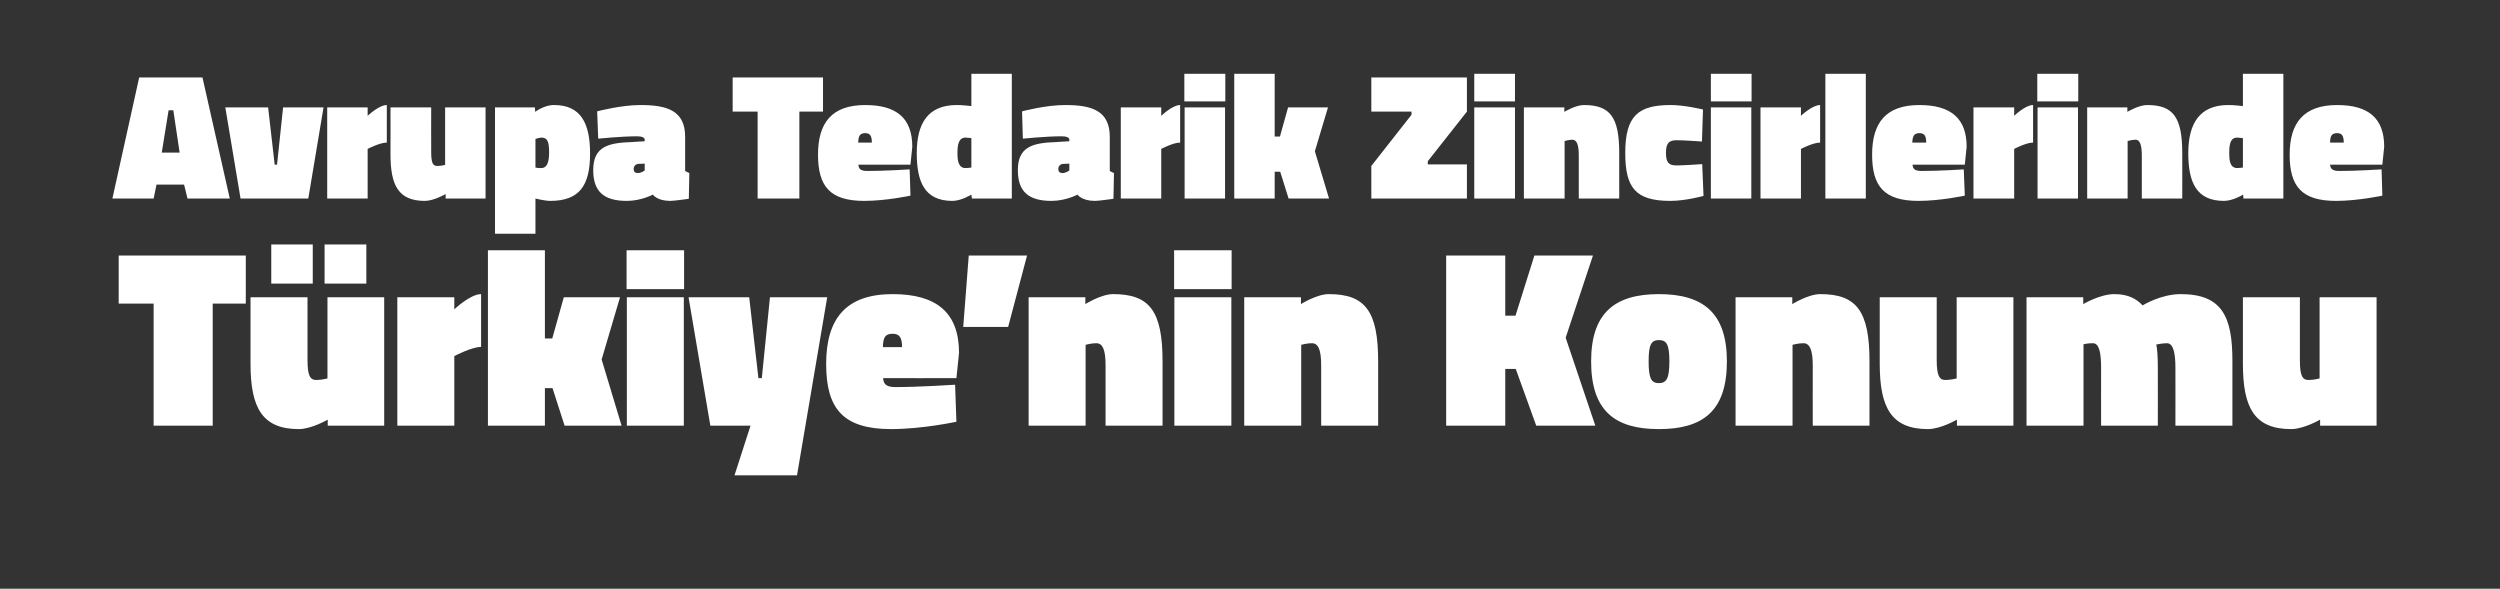 <?xml version="1.0" standalone="no"?><!DOCTYPE svg PUBLIC "-//W3C//DTD SVG 1.1//EN" "http://www.w3.org/Graphics/SVG/1.1/DTD/svg11.dtd"><svg xmlns="http://www.w3.org/2000/svg" version="1.1" width="952px" height="224.2px" viewBox="0 -24 952 224.2" style="top:-24px"><rect x="0" y="-24" width="952" height="224.2" fill="#333333" stroke="none"/>  <desc>Avrupa Tedarik Zincirlerinde Türkiye nin Konumu</desc>  <defs/>  <g id="Polygon292561">    <path d="M 45.2 73.3 L 93.6 73.3 L 93.6 91.6 L 81 91.6 L 81 138.1 L 58.5 138.1 L 58.5 91.6 L 45.2 91.6 L 45.2 73.3 Z M 146.3 89.2 L 146.3 138.1 L 124.8 138.1 L 124.8 135.8 C 124.8 135.8 118.65 139.38 113.8 139.4 C 99.8 139.4 95.4 131.2 95.4 114.5 C 95.42 114.5 95.4 89.2 95.4 89.2 L 117.1 89.2 C 117.1 89.2 117.1 113.05 117.1 113.1 C 117.1 119 118.1 120.7 120.4 120.7 C 122.52 120.7 124.7 120.1 124.7 120.1 L 124.7 89.2 L 146.3 89.2 Z M 123.6 69.1 L 139.5 69.1 L 139.5 84 L 123.6 84 L 123.6 69.1 Z M 103.3 69.1 L 119.1 69.1 L 119.1 84 L 103.3 84 L 103.3 69.1 Z M 173 138.1 L 151.3 138.1 L 151.3 89.2 L 173 89.2 L 173 93.8 C 173 93.8 179.08 87.99 183.2 88 C 183.2 88 183.2 108.1 183.2 108.1 C 179.56 108.12 173 111.6 173 111.6 L 173 138.1 Z M 185.8 138.1 L 185.8 71.3 L 207.5 71.3 L 207.5 104.9 L 210.3 104.9 L 214.7 89.2 L 236.1 89.2 L 229.1 112.9 L 236.7 138.1 L 215 138.1 L 210.4 123.8 L 207.5 123.8 L 207.5 138.1 L 185.8 138.1 Z M 238.7 89.2 L 260.4 89.2 L 260.4 138.1 L 238.7 138.1 L 238.7 89.2 Z M 238.6 71.3 L 260.5 71.3 L 260.5 86.1 L 238.6 86.1 L 238.6 71.3 Z M 262.2 89.2 L 285.3 89.2 L 288.8 120 L 290.1 120 L 293.2 89.2 L 315 89.2 L 303.5 157 L 279.7 157 L 285.8 138.1 L 270.5 138.1 L 262.2 89.2 Z M 363.7 122.5 L 364.2 136.6 C 364.2 136.6 351.35 139.38 339.4 139.4 C 321.1 139.4 314.6 131.7 314.6 114.6 C 314.6 97.6 321.9 88 339.9 88 C 356.7 88 365.2 95.1 365.2 110.4 C 365.19 110.44 364.2 120 364.2 120 C 364.2 120 336.25 120.02 336.3 120 C 336.4 122.4 337.7 123.4 341 123.4 C 349.9 123.41 363.7 122.5 363.7 122.5 Z M 343.5 108.2 C 343.5 104.5 342.5 103.1 339.9 103.1 C 337 103.1 336.3 104.6 336.2 108.2 C 336.2 108.2 343.5 108.2 343.5 108.2 Z M 368.9 73.3 L 391.1 73.3 L 383.9 100.5 L 366.8 100.5 L 368.9 73.3 Z M 391.7 138.1 L 391.7 89.2 L 413.3 89.2 L 413.3 91.8 C 413.3 91.8 419.37 87.99 423.9 88 C 437.8 88 442.7 94.5 442.7 113.6 C 442.69 113.63 442.7 138.1 442.7 138.1 L 421 138.1 C 421 138.1 421.01 115.09 421 115.1 C 421 109.2 419.9 106.7 417.5 106.7 C 415.69 106.67 413.4 107.3 413.4 107.3 L 413.4 138.1 L 391.7 138.1 Z M 447.2 89.2 L 468.9 89.2 L 468.9 138.1 L 447.2 138.1 L 447.2 89.2 Z M 447.1 71.3 L 469 71.3 L 469 86.1 L 447.1 86.1 L 447.1 71.3 Z M 473.8 138.1 L 473.8 89.2 L 495.4 89.2 L 495.4 91.8 C 495.4 91.8 501.47 87.99 506 88 C 519.9 88 524.8 94.5 524.8 113.6 C 524.8 113.63 524.8 138.1 524.8 138.1 L 503.1 138.1 C 503.1 138.1 503.12 115.09 503.1 115.1 C 503.1 109.2 502 106.7 499.6 106.7 C 497.79 106.67 495.5 107.3 495.5 107.3 L 495.5 138.1 L 473.8 138.1 Z M 577.2 116.5 L 573.2 116.5 L 573.2 138.1 L 550.7 138.1 L 550.7 73.3 L 573.2 73.3 L 573.2 96.2 L 577.1 96.2 L 584.3 73.3 L 606.6 73.3 L 596.2 104.6 L 607.5 138.1 L 585 138.1 L 577.2 116.5 Z M 657.6 113.6 C 657.6 132.5 648.5 139.4 631.7 139.4 C 615 139.4 605.9 132.5 605.9 113.6 C 605.9 95.1 615 88 631.7 88 C 648.5 88 657.6 95.1 657.6 113.6 Z M 635.7 113.6 C 635.7 107.3 634.7 105.5 631.7 105.5 C 628.7 105.5 627.8 107.4 627.8 113.6 C 627.8 119.9 628.7 121.9 631.7 121.9 C 634.7 121.9 635.7 119.9 635.7 113.6 Z M 660.9 138.1 L 660.9 89.2 L 682.5 89.2 L 682.5 91.8 C 682.5 91.8 688.61 87.99 693.2 88 C 707 88 711.9 94.5 711.9 113.6 C 711.93 113.63 711.9 138.1 711.9 138.1 L 690.3 138.1 C 690.3 138.1 690.26 115.09 690.3 115.1 C 690.3 109.2 689.1 106.7 686.8 106.7 C 684.93 106.67 682.6 107.3 682.6 107.3 L 682.6 138.1 L 660.9 138.1 Z M 766.7 89.2 L 766.7 138.1 L 745.2 138.1 L 745.2 135.8 C 745.2 135.8 739.05 139.38 734.2 139.4 C 720.2 139.4 715.8 131.2 715.8 114.5 C 715.82 114.5 715.8 89.2 715.8 89.2 L 737.5 89.2 C 737.5 89.2 737.5 113.05 737.5 113.1 C 737.5 119 738.5 120.7 740.8 120.7 C 742.92 120.7 745.1 120.1 745.1 120.1 L 745.1 89.2 L 766.7 89.2 Z M 771.7 138.1 L 771.7 89.2 L 793.3 89.2 L 793.3 91.8 C 793.3 91.8 799.67 87.99 805.2 88 C 810.5 88 813.7 89.9 815.9 92.3 C 815.9 92.3 822.8 88 830.4 88 C 846.2 88 850.1 96.6 850.1 113.4 C 850.09 113.44 850.1 138.1 850.1 138.1 L 828.4 138.1 C 828.4 138.1 828.42 116.05 828.4 116.1 C 828.4 110.1 827.5 106.7 825.2 106.7 C 823.3 106.7 821.1 107.2 821.1 107.2 C 821.5 108.7 821.7 112.3 821.7 115.7 C 821.74 115.67 821.7 138.1 821.7 138.1 L 800.1 138.1 C 800.1 138.1 800.06 116.05 800.1 116.1 C 800.1 110.1 799.3 106.7 797 106.7 C 795.03 106.67 793.4 107.1 793.4 107.1 L 793.4 138.1 L 771.7 138.1 Z M 905 89.2 L 905 138.1 L 883.5 138.1 L 883.5 135.8 C 883.5 135.8 877.32 139.38 872.5 139.4 C 858.4 139.4 854.1 131.2 854.1 114.5 C 854.09 114.5 854.1 89.2 854.1 89.2 L 875.8 89.2 C 875.8 89.2 875.77 113.05 875.8 113.1 C 875.8 119 876.7 120.7 879.1 120.7 C 881.19 120.7 883.3 120.1 883.3 120.1 L 883.3 89.2 L 905 89.2 Z " stroke="none" fill="#fff"/>  </g>  <g id="Polygon292560">    <path d="M 53 5.5 L 77.1 5.5 L 87.5 51.6 L 71.4 51.6 L 70.1 46.3 L 59.6 46.3 L 58.5 51.6 L 42.8 51.6 L 53 5.5 Z M 61.6 34.1 L 68.4 34.1 L 66 18 L 64.2 18 L 61.6 34.1 Z M 102.1 16.9 L 104.6 38.7 L 105.5 38.7 L 107.8 16.9 L 123.2 16.9 L 117.4 51.6 L 91.6 51.6 L 85.8 16.9 L 102.1 16.9 Z M 140 51.6 L 124.6 51.6 L 124.6 16.9 L 140 16.9 L 140 20.1 C 140 20.1 144.34 15.96 147.3 16 C 147.3 16 147.3 30.3 147.3 30.3 C 144.68 30.26 140 32.7 140 32.7 L 140 51.6 Z M 184.9 16.9 L 184.9 51.6 L 169.7 51.6 L 169.7 49.9 C 169.7 49.9 165.25 52.48 161.8 52.5 C 151.8 52.5 148.7 46.7 148.7 34.8 C 148.75 34.8 148.7 16.9 148.7 16.9 L 164.2 16.9 C 164.2 16.9 164.15 33.77 164.2 33.8 C 164.2 38 164.8 39.2 166.5 39.2 C 168 39.2 169.5 38.8 169.5 38.8 L 169.5 16.9 L 184.9 16.9 Z M 203.8 18.6 C 203.8 18.6 207.19 15.96 211 16 C 221.1 16 224.7 22.8 224.7 34.5 C 224.7 46.6 220.7 52.5 209.5 52.5 C 207.33 52.48 203.9 51.6 203.9 51.6 L 203.9 65 L 188.5 65 L 188.5 16.9 L 203.7 16.9 L 203.8 18.6 Z M 203.9 28.9 L 203.9 39.8 C 203.9 39.8 204.79 40.03 206.1 40 C 208.6 40 209.1 37.1 209.1 34 C 209.1 29.4 208.2 28.4 206.1 28.4 C 205.47 28.41 203.9 28.9 203.9 28.9 Z M 260.9 41.1 C 261.2 41.3 262 41.7 262.5 41.9 C 262.53 41.89 262.3 51.7 262.3 51.7 C 262.3 51.7 256.95 52.48 255.2 52.5 C 250.15 52.48 248.6 50.1 248.6 50.1 C 248.6 50.1 244.3 52.48 238.7 52.5 C 230 52.5 225.9 49 225.9 40.8 C 225.9 31.8 231.6 30.4 240.5 30.1 C 240.52 30.06 245.5 29.8 245.5 29.8 C 245.5 29.8 245.47 29.23 245.5 29.2 C 245.5 28.3 244.3 27.9 242.5 27.9 C 236.39 27.92 227.8 28.8 227.8 28.8 L 227.4 18.4 C 227.4 18.4 236.53 15.96 244 16 C 254 16 260.9 18.1 260.9 28.1 C 260.9 28.1 260.9 41.1 260.9 41.1 Z M 243.1 38.4 C 242 38.5 241.3 39.3 241.3 40.4 C 241.3 41.3 241.8 41.9 242.9 41.9 C 244.3 41.89 245.5 40.9 245.5 40.9 L 245.5 38.3 C 245.5 38.3 243.13 38.45 243.1 38.4 Z M 279 5.5 L 313.4 5.5 L 313.4 18.5 L 304.4 18.5 L 304.4 51.6 L 288.5 51.6 L 288.5 18.5 L 279 18.5 L 279 5.5 Z M 346.4 40.5 L 346.7 50.5 C 346.7 50.5 337.59 52.48 329.1 52.5 C 316.1 52.5 311.5 47 311.5 34.9 C 311.5 22.8 316.7 16 329.5 16 C 341.4 16 347.4 21 347.4 31.9 C 347.42 31.91 346.7 38.7 346.7 38.7 C 346.7 38.7 326.86 38.72 326.9 38.7 C 326.9 40.4 327.9 41.1 330.2 41.1 C 336.56 41.13 346.4 40.5 346.4 40.5 Z M 332 30.3 C 332 27.7 331.3 26.7 329.5 26.7 C 327.4 26.7 326.9 27.8 326.8 30.3 C 326.8 30.3 332 30.3 332 30.3 Z M 385.3 51.6 L 370.1 51.6 L 369.9 50.1 C 369.9 50.1 366.15 52.48 362.7 52.5 C 352.1 52.5 349.1 45.3 349.1 34.3 C 349.1 23.2 353.2 16 364.3 16 C 366.22 15.96 369.9 16.4 369.9 16.4 L 369.9 4.1 L 385.3 4.1 L 385.3 51.6 Z M 369.9 39.8 L 369.9 28.6 C 369.9 28.6 368.35 28.41 367.7 28.4 C 365 28.4 364.6 31.2 364.6 34.3 C 364.6 37.3 365 40 367.7 40 C 368.22 40.03 369.9 39.8 369.9 39.8 Z M 422.6 41.1 C 422.9 41.3 423.7 41.7 424.2 41.9 C 424.23 41.89 424 51.7 424 51.7 C 424 51.7 418.66 52.48 416.9 52.5 C 411.85 52.48 410.3 50.1 410.3 50.1 C 410.3 50.1 406 52.48 400.4 52.5 C 391.7 52.5 387.6 49 387.6 40.8 C 387.6 31.8 393.3 30.4 402.2 30.1 C 402.22 30.06 407.2 29.8 407.2 29.8 C 407.2 29.8 407.17 29.23 407.2 29.2 C 407.2 28.3 406 27.9 404.2 27.9 C 398.09 27.92 389.5 28.8 389.5 28.8 L 389.2 18.4 C 389.2 18.4 398.23 15.96 405.7 16 C 415.7 16 422.6 18.1 422.6 28.1 C 422.6 28.1 422.6 41.1 422.6 41.1 Z M 404.8 38.4 C 403.7 38.5 403 39.3 403 40.4 C 403 41.3 403.5 41.9 404.6 41.9 C 406 41.89 407.2 40.9 407.2 40.9 L 407.2 38.3 C 407.2 38.3 404.83 38.45 404.8 38.4 Z M 442.2 51.6 L 426.8 51.6 L 426.8 16.9 L 442.2 16.9 L 442.2 20.1 C 442.2 20.1 446.49 15.96 449.4 16 C 449.4 16 449.4 30.3 449.4 30.3 C 446.84 30.26 442.2 32.7 442.2 32.7 L 442.2 51.6 Z M 451.1 16.9 L 466.5 16.9 L 466.5 51.6 L 451.1 51.6 L 451.1 16.9 Z M 451 4.1 L 466.6 4.1 L 466.6 14.6 L 451 14.6 L 451 4.1 Z M 470 51.6 L 470 4.1 L 485.4 4.1 L 485.4 28 L 487.4 28 L 490.5 16.9 L 505.7 16.9 L 500.7 33.6 L 506.1 51.6 L 490.7 51.6 L 487.5 41.4 L 485.4 41.4 L 485.4 51.6 L 470 51.6 Z M 522.2 5.5 L 558.6 5.5 L 558.6 18.5 L 543.7 37.4 L 543.7 38.6 L 558.6 38.6 L 558.6 51.6 L 522.2 51.6 L 522.2 39.2 L 537.5 19.7 L 537.5 18.5 L 522.2 18.5 L 522.2 5.5 Z M 561.4 16.9 L 576.9 16.9 L 576.9 51.6 L 561.4 51.6 L 561.4 16.9 Z M 561.4 4.1 L 576.9 4.1 L 576.9 14.6 L 561.4 14.6 L 561.4 4.1 Z M 580.3 51.6 L 580.3 16.9 L 595.7 16.9 L 595.7 18.6 C 595.7 18.6 600.02 15.96 603.2 16 C 613.1 16 616.6 20.6 616.6 34.2 C 616.59 34.18 616.6 51.6 616.6 51.6 L 601.2 51.6 C 601.2 51.6 601.19 35.21 601.2 35.2 C 601.2 31 600.4 29.2 598.7 29.2 C 597.4 29.23 595.8 29.7 595.8 29.7 L 595.8 51.6 L 580.3 51.6 Z M 648.5 17.7 L 648.1 29.9 C 648.1 29.9 640.97 29.37 638.4 29.4 C 635.5 29.4 634.4 30.6 634.4 34.2 C 634.4 37.8 635.4 39 638.4 39 C 640.97 39 648.2 38.5 648.2 38.5 L 648.7 50.6 C 648.7 50.6 642.07 52.48 636.1 52.5 C 622.6 52.5 618.9 47.3 618.9 34.2 C 618.9 20.2 623.8 16 636.1 16 C 641.38 15.96 648.5 17.7 648.5 17.7 Z M 651.5 16.9 L 666.9 16.9 L 666.9 51.6 L 651.5 51.6 L 651.5 16.9 Z M 651.5 4.1 L 667 4.1 L 667 14.6 L 651.5 14.6 L 651.5 4.1 Z M 685.8 51.6 L 670.4 51.6 L 670.4 16.9 L 685.8 16.9 L 685.8 20.1 C 685.8 20.1 690.16 15.96 693.1 16 C 693.1 16 693.1 30.3 693.1 30.3 C 690.51 30.26 685.8 32.7 685.8 32.7 L 685.8 51.6 Z M 695.1 4.1 L 710.5 4.1 L 710.5 51.6 L 695.1 51.6 L 695.1 4.1 Z M 747.8 40.5 L 748.2 50.5 C 748.2 50.5 739.04 52.48 730.6 52.5 C 717.5 52.5 712.9 47 712.9 34.9 C 712.9 22.8 718.1 16 730.9 16 C 742.8 16 748.9 21 748.9 31.9 C 748.87 31.91 748.2 38.7 748.2 38.7 C 748.2 38.7 728.31 38.72 728.3 38.7 C 728.4 40.4 729.3 41.1 731.7 41.1 C 738.01 41.13 747.8 40.5 747.8 40.5 Z M 733.5 30.3 C 733.5 27.7 732.8 26.7 730.9 26.7 C 728.9 26.7 728.3 27.8 728.2 30.3 C 728.2 30.3 733.5 30.3 733.5 30.3 Z M 767 51.6 L 751.5 51.6 L 751.5 16.9 L 767 16.9 L 767 20.1 C 767 20.1 771.29 15.96 774.2 16 C 774.2 16 774.2 30.3 774.2 30.3 C 771.63 30.26 767 32.7 767 32.7 L 767 51.6 Z M 775.9 16.9 L 791.3 16.9 L 791.3 51.6 L 775.9 51.6 L 775.9 16.9 Z M 775.8 4.1 L 791.4 4.1 L 791.4 14.6 L 775.8 14.6 L 775.8 4.1 Z M 794.8 51.6 L 794.8 16.9 L 810.1 16.9 L 810.1 18.6 C 810.1 18.6 814.46 15.96 817.7 16 C 827.5 16 831 20.6 831 34.2 C 831.04 34.18 831 51.6 831 51.6 L 815.6 51.6 C 815.6 51.6 815.63 35.21 815.6 35.2 C 815.6 31 814.8 29.2 813.2 29.2 C 811.85 29.23 810.2 29.7 810.2 29.7 L 810.2 51.6 L 794.8 51.6 Z M 869.5 51.6 L 854.3 51.6 L 854.2 50.1 C 854.2 50.1 850.39 52.48 846.9 52.5 C 836.3 52.5 833.3 45.3 833.3 34.3 C 833.3 23.2 837.5 16 848.5 16 C 850.46 15.96 854.1 16.4 854.1 16.4 L 854.1 4.1 L 869.5 4.1 L 869.5 51.6 Z M 854.1 39.8 L 854.1 28.6 C 854.1 28.6 852.59 28.41 851.9 28.4 C 849.2 28.4 848.9 31.2 848.9 34.3 C 848.9 37.3 849.2 40 852 40 C 852.45 40.03 854.1 39.8 854.1 39.8 Z M 906.9 40.5 L 907.2 50.5 C 907.2 50.5 898.07 52.48 889.6 52.5 C 876.5 52.5 871.9 47 871.9 34.9 C 871.9 22.8 877.2 16 890 16 C 901.9 16 907.9 21 907.9 31.9 C 907.91 31.91 907.2 38.7 907.2 38.7 C 907.2 38.7 887.34 38.72 887.3 38.7 C 887.4 40.4 888.4 41.1 890.7 41.1 C 897.04 41.13 906.9 40.5 906.9 40.5 Z M 892.5 30.3 C 892.5 27.7 891.8 26.7 890 26.7 C 887.9 26.7 887.3 27.8 887.3 30.3 C 887.3 30.3 892.5 30.3 892.5 30.3 Z " stroke="none" fill="#fff"/>  </g></svg>